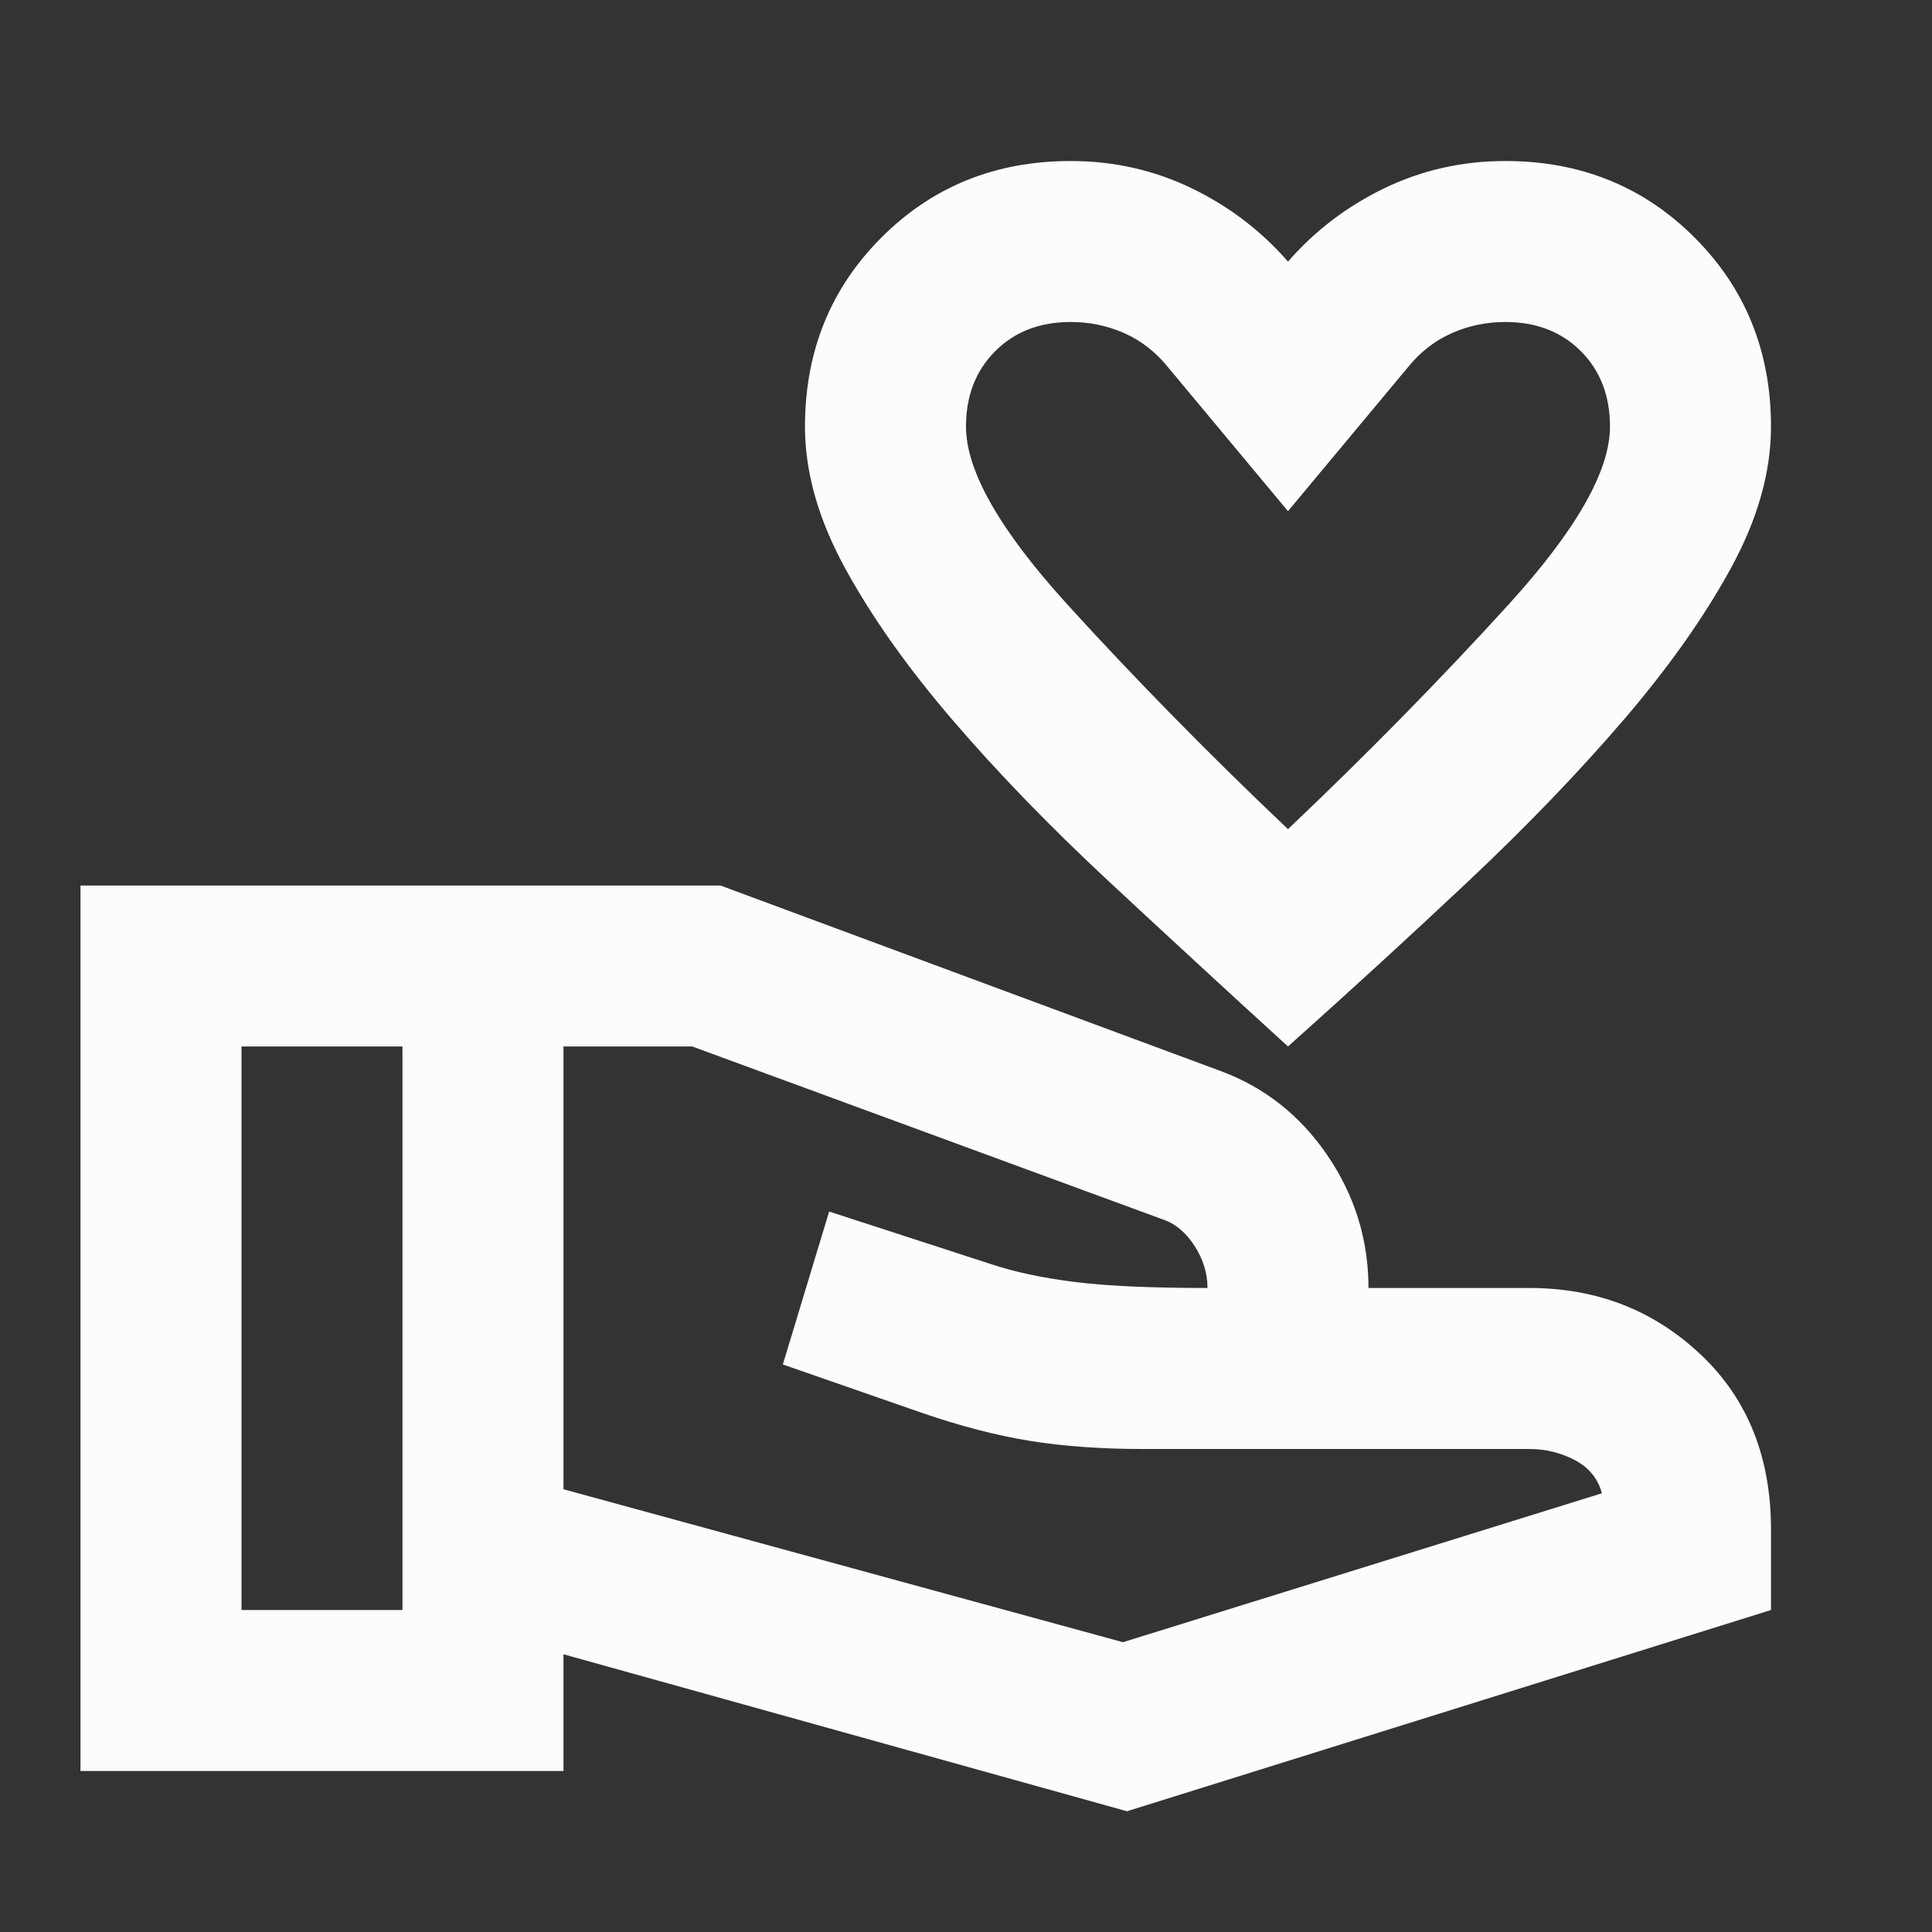 <svg width="56" height="56" viewBox="0 0 56 56" fill="none" xmlns="http://www.w3.org/2000/svg">
<rect x="0" y="0" width="56" height="56" fill="#333333" stroke="none"/>
<mask id="mask0_307_1309" style="mask-type:alpha" maskUnits="userSpaceOnUse" x="0" y="0" width="56" height="56">
<rect width="56" height="56" fill="#D9D9D9"/>
</mask>
<g mask="url(#mask0_307_1309)">
<path d="M37.333 30.333C35.544 28.7 33.804 27.096 32.113 25.522C30.421 23.946 28.924 22.4 27.622 20.883C26.318 19.367 25.277 17.898 24.5 16.478C23.722 15.059 23.333 13.689 23.333 12.367C23.333 10.189 24.072 8.361 25.55 6.883C27.027 5.406 28.855 4.667 31.033 4.667C32.278 4.667 33.444 4.929 34.533 5.453C35.622 5.979 36.555 6.689 37.333 7.583C38.111 6.689 39.044 5.979 40.133 5.453C41.222 4.929 42.389 4.667 43.633 4.667C45.811 4.667 47.639 5.406 49.116 6.883C50.594 8.361 51.333 10.189 51.333 12.367C51.333 13.689 50.944 15.059 50.166 16.478C49.389 17.898 48.349 19.367 47.047 20.883C45.743 22.4 44.255 23.946 42.583 25.522C40.911 27.096 39.161 28.7 37.333 30.333ZM37.333 24.033C39.627 21.856 41.757 19.687 43.722 17.528C45.685 15.37 46.666 13.65 46.666 12.367C46.666 11.472 46.385 10.743 45.822 10.178C45.257 9.615 44.528 9.333 43.633 9.333C43.089 9.333 42.574 9.44 42.088 9.653C41.602 9.868 41.183 10.189 40.833 10.617L37.333 14.817L33.833 10.617C33.483 10.189 33.065 9.868 32.58 9.653C32.093 9.44 31.578 9.333 31.033 9.333C30.139 9.333 29.41 9.615 28.847 10.178C28.282 10.743 28 11.472 28 12.367C28 13.65 28.981 15.37 30.944 17.528C32.909 19.687 35.039 21.856 37.333 24.033ZM32.666 52.5L16.333 47.95V51.333H2.333V25.667H20.883L35.35 31.033C36.633 31.5 37.674 32.317 38.472 33.483C39.268 34.65 39.666 35.933 39.666 37.333H44.333C46.278 37.333 47.93 37.975 49.291 39.258C50.653 40.542 51.333 42.233 51.333 44.333V46.667L32.666 52.5ZM7 46.667H11.666V30.333H7V46.667ZM32.55 47.6L46.433 43.283C46.316 42.856 46.053 42.534 45.644 42.32C45.237 42.107 44.8 42 44.333 42H33.133C31.927 42 30.839 41.922 29.866 41.767C28.894 41.611 27.844 41.339 26.716 40.95L22.691 39.55L24.033 35.117L28.7 36.633C29.4 36.867 30.216 37.042 31.15 37.158C32.083 37.275 33.366 37.333 35 37.333C35 36.906 34.874 36.497 34.622 36.108C34.368 35.719 34.066 35.467 33.716 35.35L20.066 30.333H16.333V43.167L32.55 47.6Z" fill="#FCFCFC"/>
</g>
</svg>
